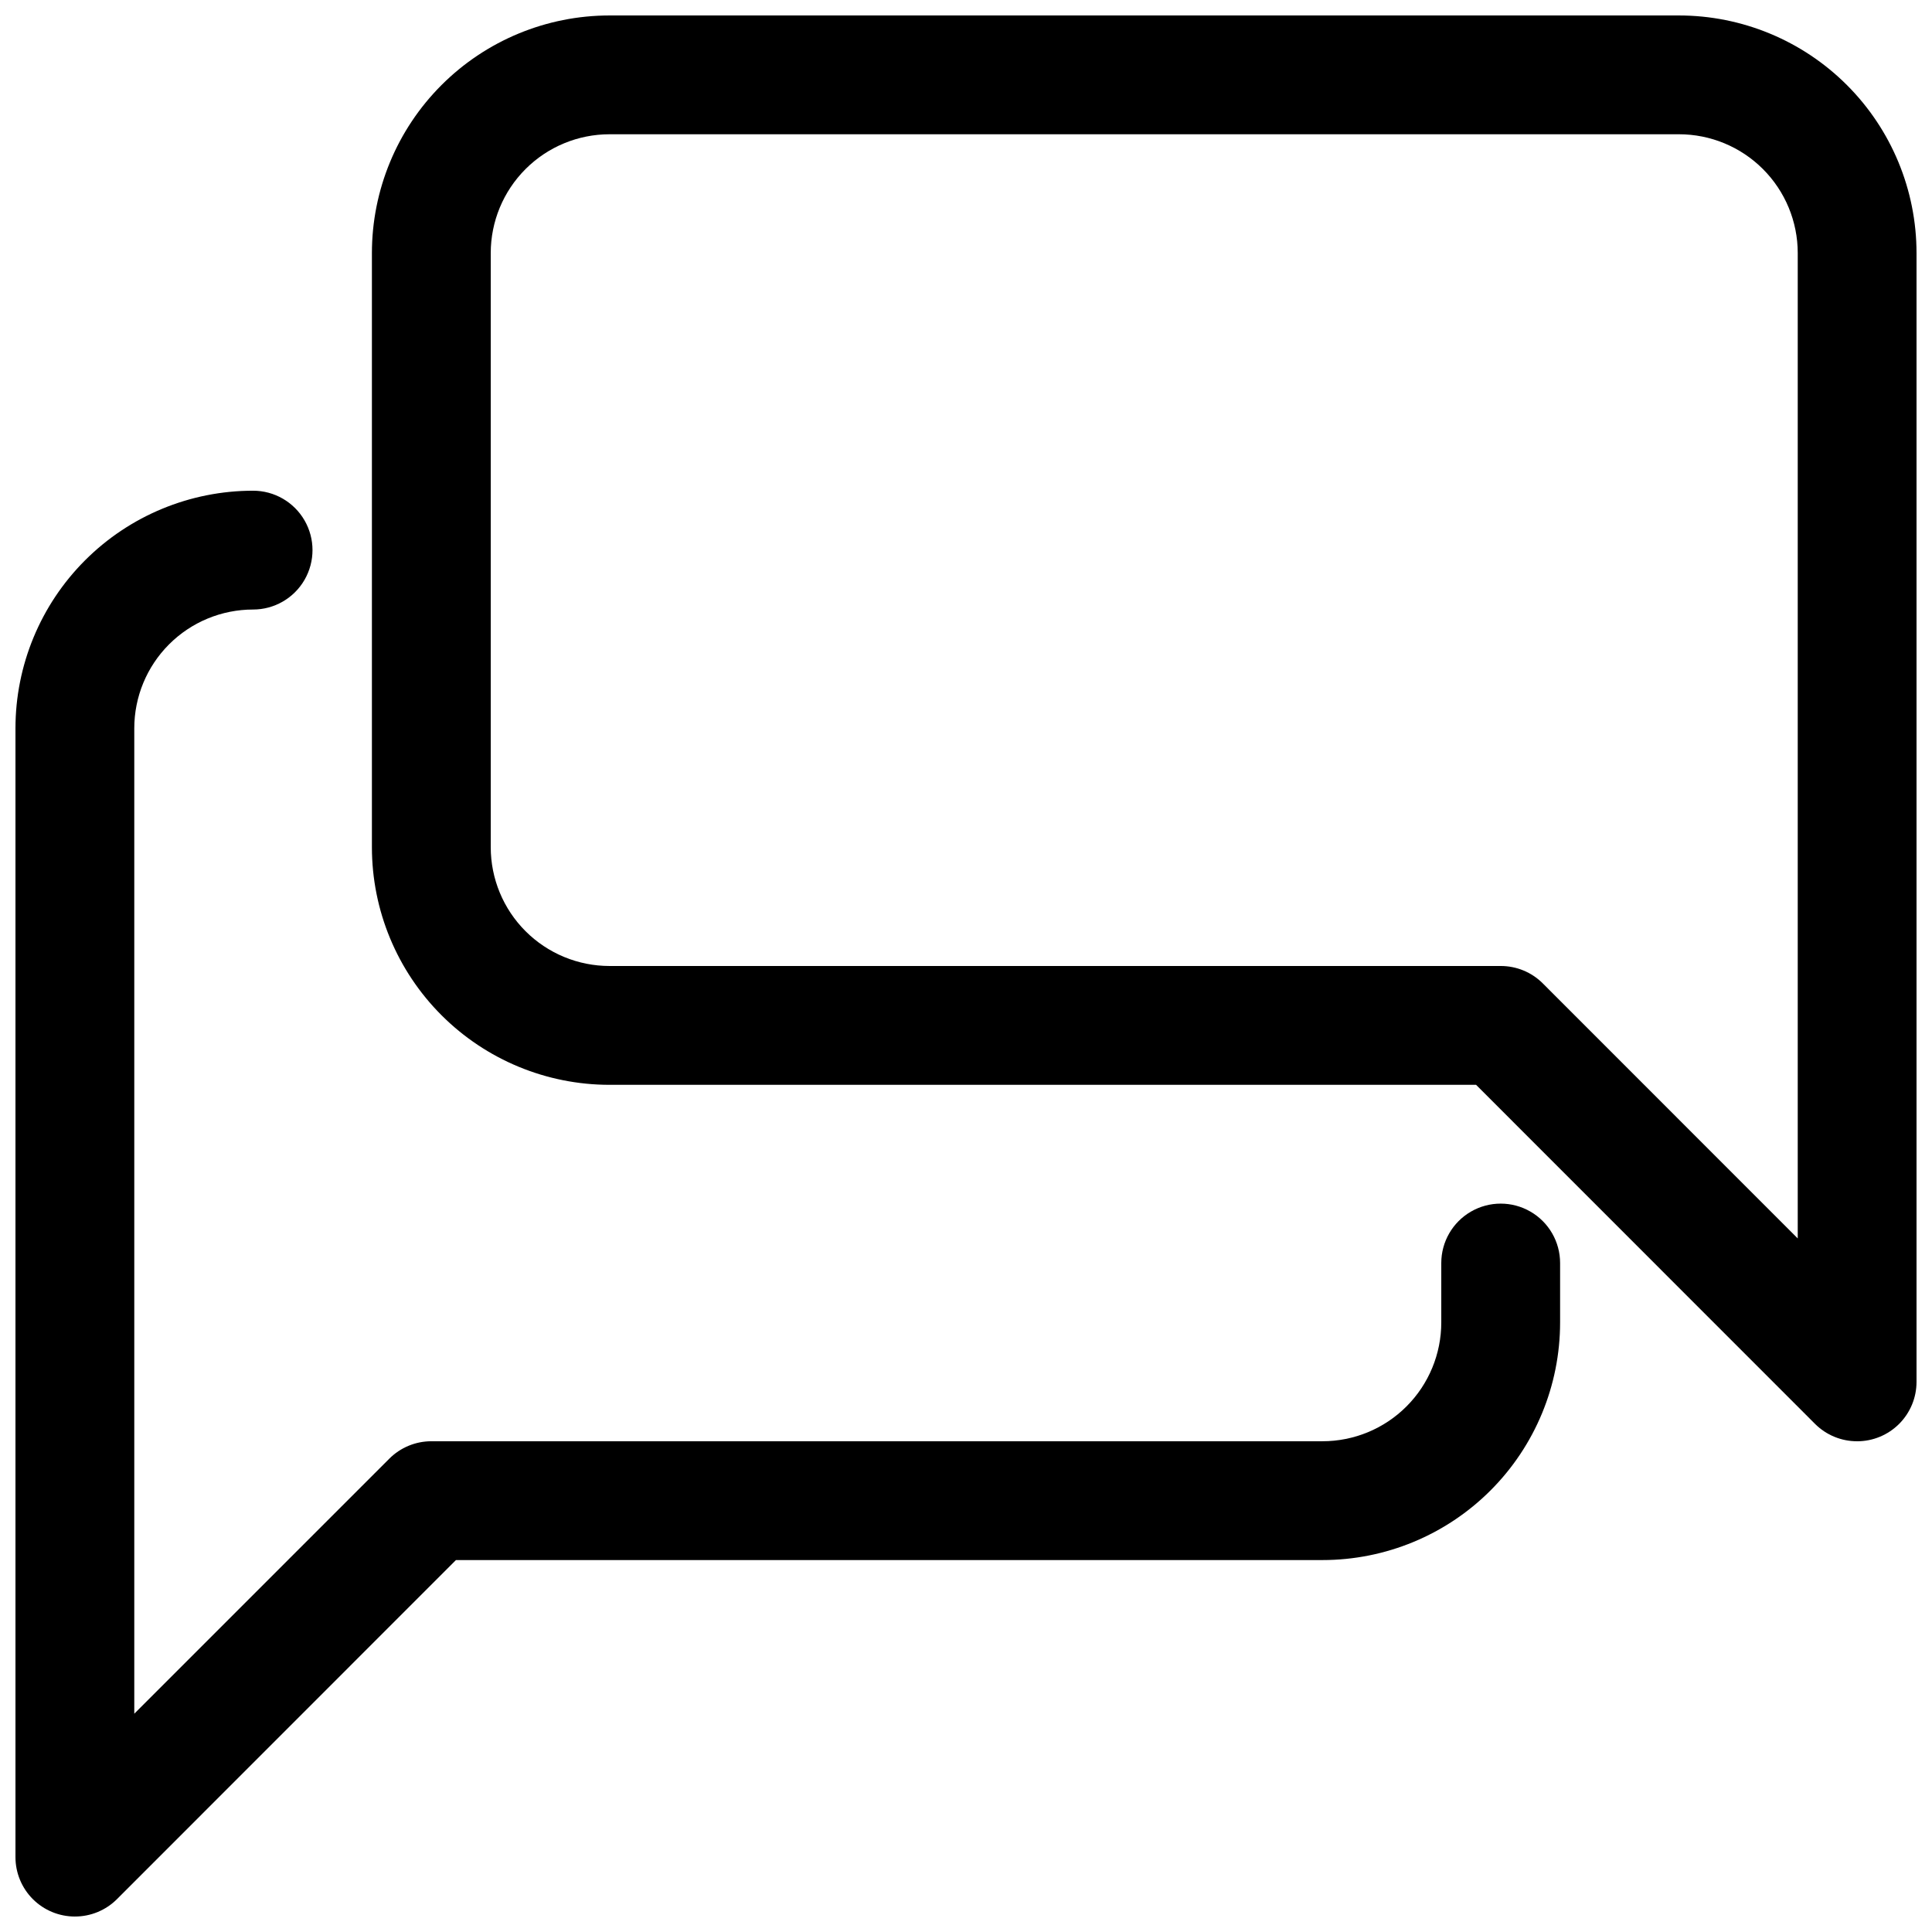 <?xml version="1.0" encoding="UTF-8"?>
<!-- Uploaded to: ICON Repo, www.svgrepo.com, Generator: ICON Repo Mixer Tools -->
<svg width="800px" height="800px" version="1.1" viewBox="144 144 512 512" xmlns="http://www.w3.org/2000/svg">
 <defs>
  <clipPath id="b">
   <path d="m148.09 274h409.91v377.9h-409.91z"/>
  </clipPath>
  <clipPath id="a">
   <path d="m242 148.09h409.9v377.91h-409.9z"/>
  </clipPath>
 </defs>
 <g>
  <g clip-path="url(#b)">
   <path d="m163.84 651.9c-4.172 0-8.18-1.656-11.133-4.609-2.949-2.953-4.609-6.957-4.609-11.133v-299.14c0-16.703 6.637-32.723 18.445-44.531 11.809-11.812 27.828-18.445 44.531-18.445 5.625 0 10.82 3 13.633 7.871 2.812 4.871 2.812 10.871 0 15.746-2.812 4.871-8.008 7.871-13.633 7.871-8.352 0-16.359 3.316-22.266 9.223-5.906 5.902-9.223 13.914-9.223 22.266v261.13l67.574-67.574c2.953-2.961 6.961-4.625 11.145-4.629h236.16c8.352 0 16.363-3.316 22.266-9.223 5.906-5.902 9.223-13.914 9.223-22.266v-15.742c0-5.625 3.004-10.824 7.875-13.633 4.871-2.812 10.871-2.812 15.742 0 4.871 2.809 7.871 8.008 7.871 13.633v15.742c0 16.703-6.633 32.723-18.445 44.531-11.809 11.812-27.828 18.445-44.531 18.445h-229.64l-89.836 89.867c-2.957 2.953-6.969 4.606-11.148 4.598z"/>
  </g>
  <g clip-path="url(#a)">
   <path d="m636.16 525.95c-4.18 0.008-8.188-1.645-11.148-4.594l-89.836-89.867h-229.64c-16.703 0-32.723-6.637-44.531-18.445-11.812-11.812-18.445-27.832-18.445-44.531v-157.44c0-16.703 6.633-32.723 18.445-44.531 11.809-11.809 27.828-18.445 44.531-18.445h283.39-0.004c16.703 0 32.723 6.637 44.531 18.445 11.812 11.809 18.445 27.828 18.445 44.531v299.14c0 4.176-1.656 8.18-4.609 11.133s-6.957 4.609-11.133 4.609zm-330.62-346.37c-8.352 0-16.359 3.316-22.266 9.223s-9.223 13.914-9.223 22.266v157.44c0 8.352 3.316 16.359 9.223 22.266 5.906 5.902 13.914 9.223 22.266 9.223h236.16c4.18-0.008 8.188 1.645 11.145 4.598l67.574 67.602v-261.13c0-8.352-3.316-16.359-9.223-22.266-5.902-5.906-13.914-9.223-22.266-9.223z"/>
  </g>
 </g>
</svg>
